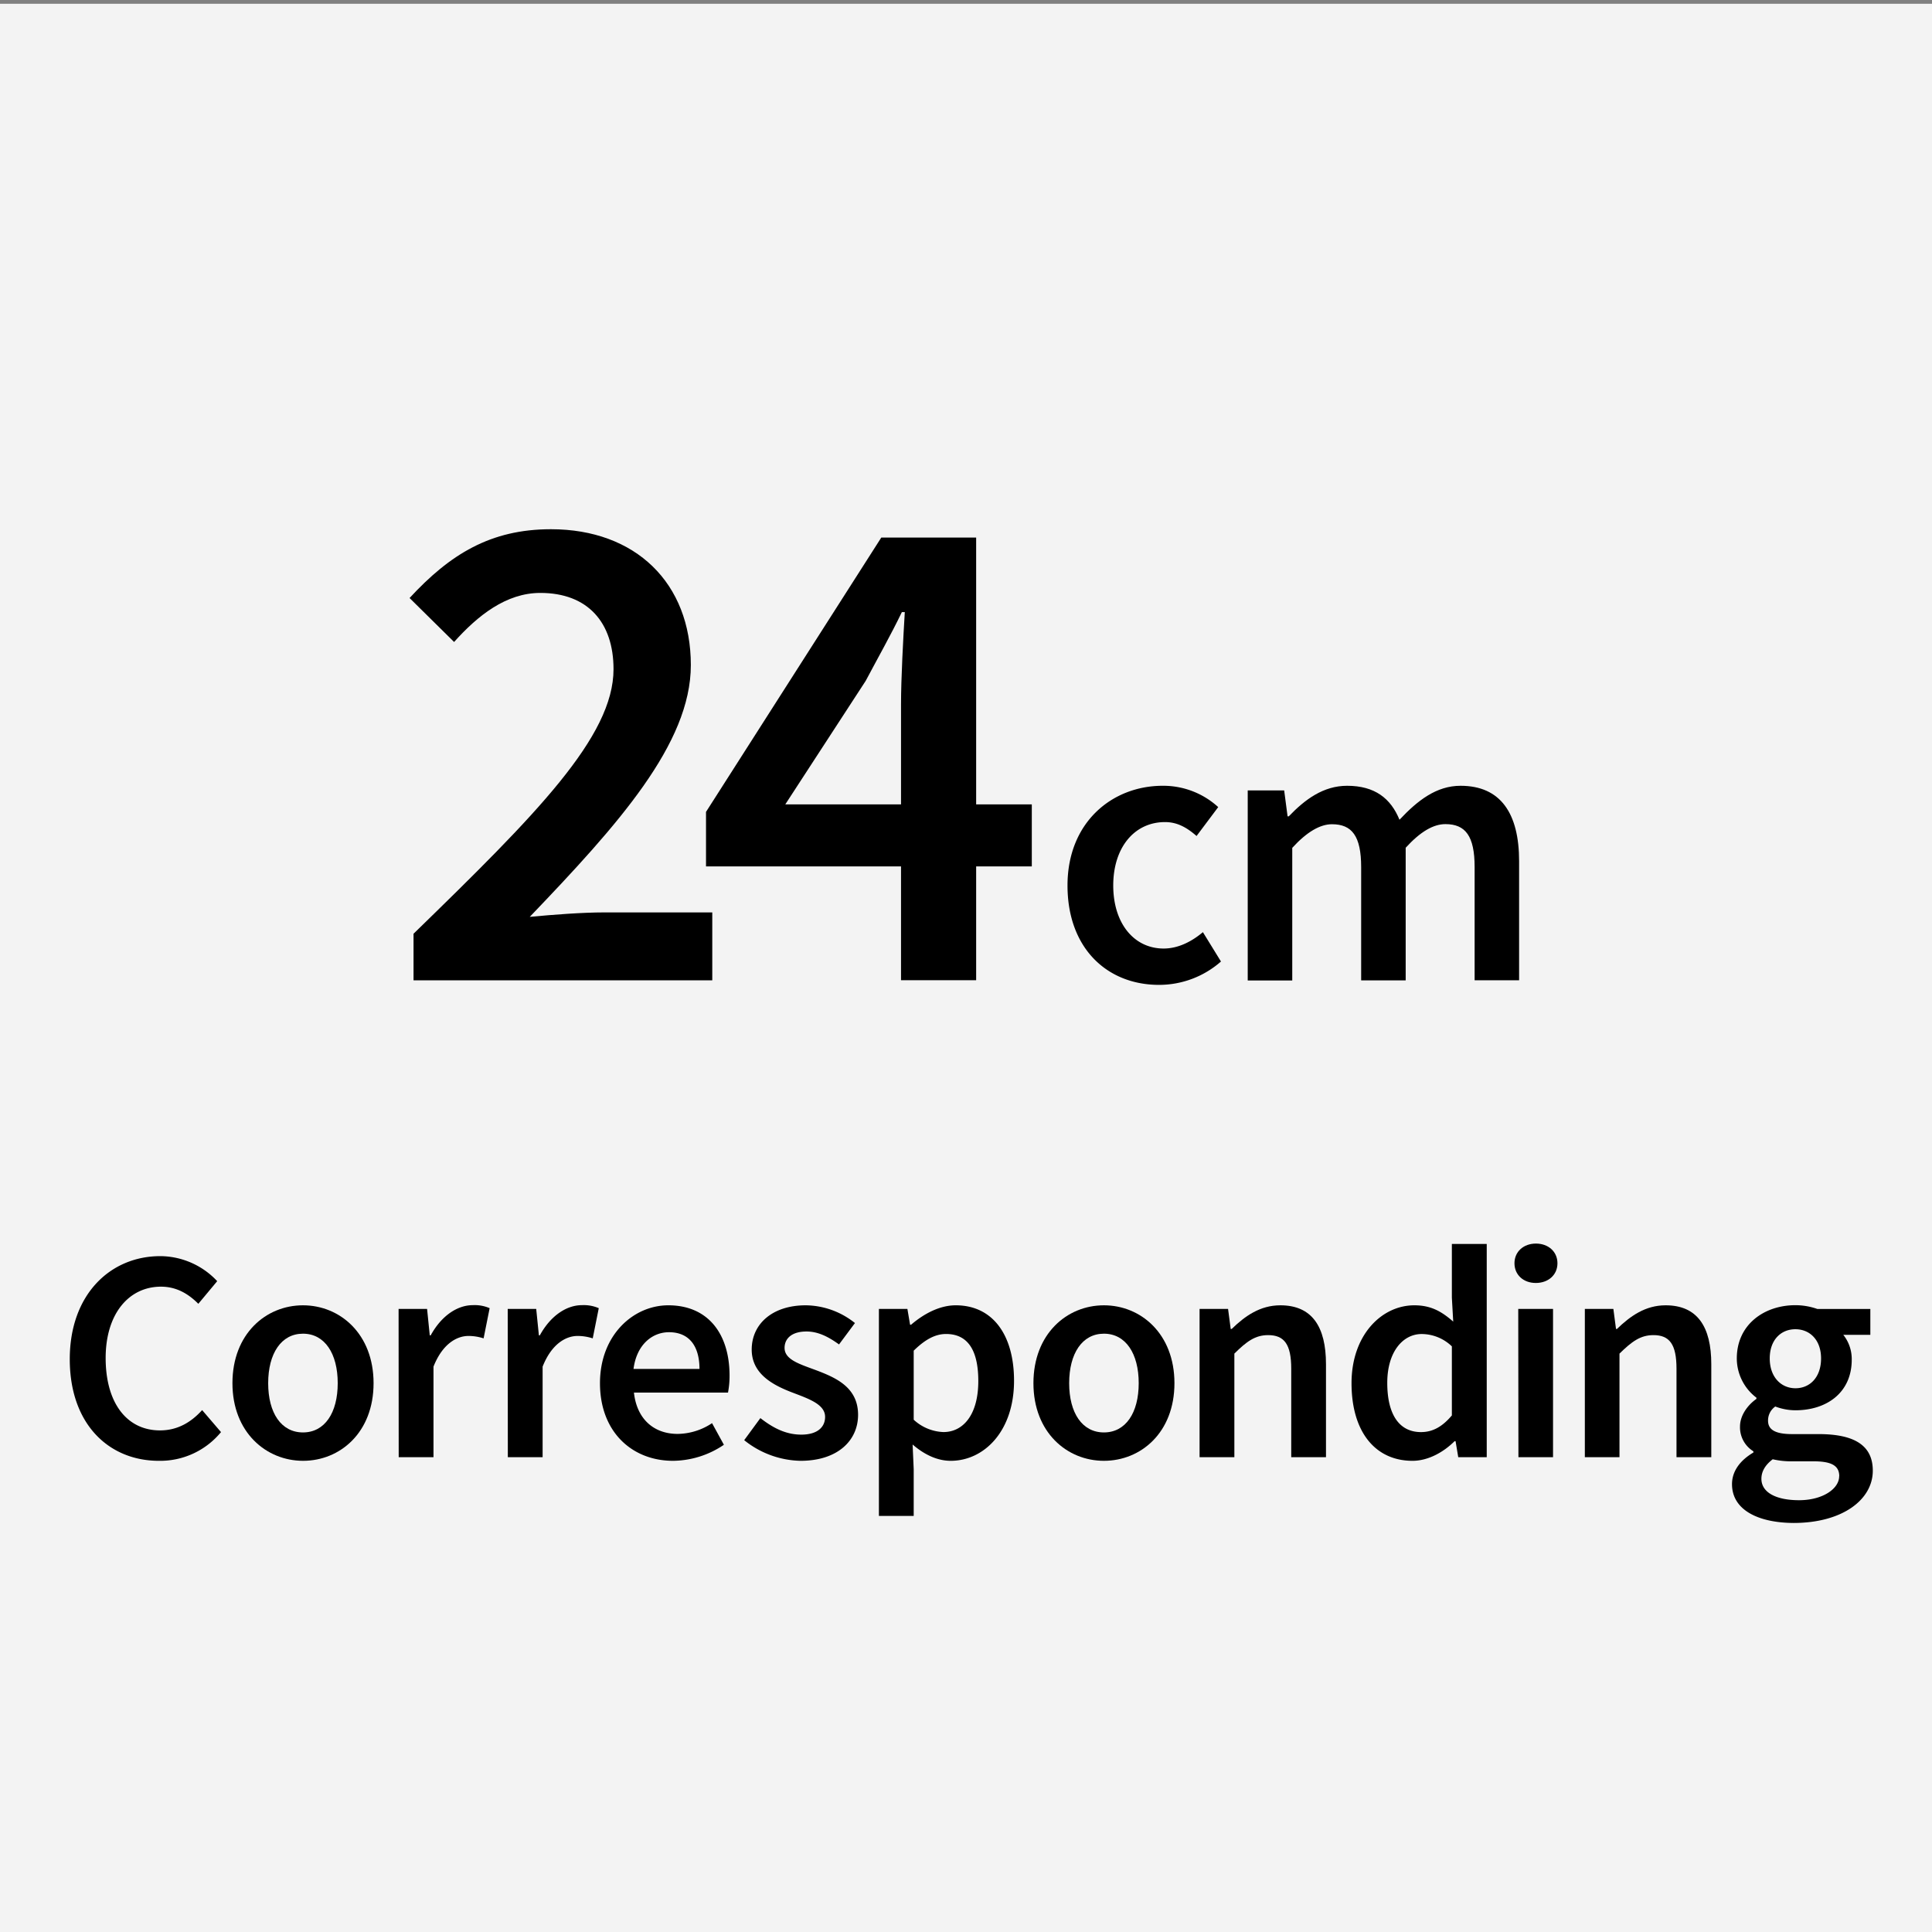 <svg id="ol後_書き出し用_" data-name="ol後(書き出し用)" xmlns="http://www.w3.org/2000/svg" viewBox="0 0 512 512"><rect x="0" y="0" width="512" height="512" fill="#808080" stroke="none"/><defs><style>.cls-1{fill:#f3f3f3;}</style></defs><title>icon_cm240_taiou_en</title><rect class="cls-1" y="1" width="512" height="512"/><path d="M109.59,247.45c32.52-31.63,53-52.2,53-70.11,0-12.35-6.79-20.21-19.4-20.21-9.06,0-16.58,6-22.85,13l-11.8-11.65C119.25,146.89,130,140.25,146,140.25c22.41,0,37.08,14.23,37.08,36,0,20.87-19.31,42.32-42.69,66.73,6.2-.59,13.94-1.18,19.69-1.18h28.68v18H109.59Z"/><path d="M238.78,186.63c0-6.82.59-17.59,1-24.41H239c-2.95,6.12-6.26,11.95-9.58,18.21l-21.31,32.74h65.33v16.44H187.1V215.16l46.45-72.7h25.14V259.77H238.78Z"/><path d="M282.9,234.66c0-16.75,11.84-26.42,25.23-26.42a21.55,21.55,0,0,1,14.71,5.65l-5.74,7.66c-2.66-2.33-5.2-3.69-8.35-3.69-8.12,0-13.73,6.72-13.73,16.8s5.53,16.71,13.36,16.71c3.93,0,7.53-1.92,10.4-4.34l4.79,7.78A24.82,24.82,0,0,1,307.15,261C293.43,261,282.9,251.33,282.9,234.66Z"/><path d="M330.66,209.47h9.66l.9,6.86h.33c4.26-4.45,9.14-8.09,15.45-8.09,7.37,0,11.57,3.36,13.88,9,4.81-5.12,9.79-9,16.18-9,10.61,0,15.52,7.29,15.52,20v31.54H390.79v-30c0-8.27-2.46-11.38-7.74-11.38-3.2,0-6.64,2-10.53,6.26v35.15h-11.8v-30c0-8.27-2.45-11.38-7.74-11.38-3.11,0-6.63,2-10.52,6.26v35.15h-11.8Z"/><path d="M18.49,360.19c0-17.12,10.72-27.3,24-27.3a20.8,20.8,0,0,1,15.07,6.63l-5,6c-2.69-2.69-5.83-4.54-9.92-4.54C34.14,341,28,348.16,28,359.9c0,11.94,5.64,19.17,14.4,19.17,4.64,0,8.23-2.14,11.17-5.38l5,5.83a20.85,20.85,0,0,1-16.48,7.61C28.92,387.13,18.49,377.5,18.49,360.19Z"/><path d="M61.6,366.56c0-13.09,8.89-20.64,18.69-20.64S99,353.47,99,366.56s-8.89,20.57-18.68,20.57S61.6,379.58,61.6,366.56Zm27.9,0c0-7.87-3.45-13.12-9.21-13.12s-9.22,5.25-9.22,13.12,3.46,13.05,9.22,13.05S89.5,374.43,89.5,366.56Z"/><path d="M105.63,346.88h7.55l.71,7h.25c2.8-5.12,7-8,11.17-8a9.92,9.92,0,0,1,4.45.8l-1.6,8a13.14,13.14,0,0,0-4-.64c-3.14,0-6.92,2.14-9.28,8.13v24h-9.22Z"/><path d="M134.55,346.88h7.55l.71,7h.25c2.8-5.12,7-8,11.17-8a10,10,0,0,1,4.45.8l-1.6,8a13.14,13.14,0,0,0-4-.64c-3.14,0-6.92,2.14-9.28,8.13v24h-9.22Z"/><path d="M159,366.56c0-12.77,8.86-20.64,18.11-20.64,10.63,0,16.23,7.68,16.23,18.65a23.57,23.57,0,0,1-.41,4.48H168c.77,7,5.25,10.95,11.59,10.95a16.75,16.75,0,0,0,9.11-2.85l3.14,5.73a24.36,24.36,0,0,1-13.47,4.25C167.54,387.13,159,379.52,159,366.56Zm26.37-3.78c0-6-2.69-9.73-8.07-9.73-4.57,0-8.61,3.43-9.41,9.73Z"/><path d="M197.22,381.66l4.29-5.85c3.49,2.72,6.86,4.38,10.85,4.38,4.28,0,6.3-2,6.3-4.7,0-3.3-4.26-4.77-8.45-6.37-5.15-1.94-11-4.9-11-11.46,0-6.81,5.51-11.74,14.3-11.74a21.16,21.16,0,0,1,13.06,4.7l-4.22,5.67c-2.76-2-5.52-3.43-8.61-3.43-3.95,0-5.82,1.89-5.82,4.35,0,3.11,4,4.29,8.22,5.86,5.31,2,11.26,4.54,11.26,11.87,0,6.75-5.34,12.19-15.26,12.19A24.54,24.54,0,0,1,197.22,381.66Z"/><path d="M232.92,346.88h7.55l.71,4.19h.26c3.31-2.85,7.52-5.15,11.84-5.15,9.82,0,15.45,7.87,15.45,20,0,13.44-8,21.21-16.77,21.21-3.49,0-6.91-1.56-10.11-4.32l.29,6.53v12.39h-9.22ZM259.26,366c0-7.84-2.56-12.48-8.55-12.48-2.84,0-5.53,1.44-8.57,4.42v18.3a12.27,12.27,0,0,0,7.87,3.27C255.26,379.52,259.26,374.91,259.26,366Z"/><path d="M273.87,366.56c0-13.09,8.89-20.64,18.68-20.64s18.69,7.55,18.69,20.64-8.89,20.57-18.69,20.57S273.87,379.58,273.87,366.56Zm27.9,0c0-7.87-3.46-13.12-9.22-13.12s-9.21,5.25-9.21,13.12,3.45,13.05,9.21,13.05S301.77,374.43,301.77,366.56Z"/><path d="M317.9,346.88h7.55l.7,5.31h.26c3.52-3.42,7.52-6.27,12.9-6.27,8.41,0,12.09,5.69,12.09,15.61v24.64h-9.21V362.72c0-6.47-1.86-8.9-6.12-8.9-3.45,0-5.72,1.7-8.95,4.9v27.45H317.9Z"/><path d="M358.17,366.56c0-12.8,8-20.64,16.64-20.64,4.45,0,7.26,1.66,10.31,4.32l-.36-6.34V329.66H394v56.51h-7.55l-.71-4.25h-.25c-2.92,2.91-7,5.21-11.17,5.21C364.51,387.13,358.17,379.52,358.17,366.56Zm26.59,8.54V356.8a11.61,11.61,0,0,0-8-3.27c-5,0-9.12,4.74-9.12,12.93,0,8.55,3.27,13.06,8.93,13.06C379.61,379.52,382.17,378.17,384.76,375.1Z"/><path d="M401.35,334.78c0-3.1,2.43-5.22,5.69-5.22s5.7,2.12,5.7,5.22S410.31,340,407,340,401.35,337.82,401.35,334.78Zm1,12.1h9.22v39.29H402.4Z"/><path d="M420,346.88h7.56l.7,5.31h.25c3.53-3.42,7.53-6.27,12.9-6.27,8.42,0,12.1,5.69,12.1,15.61v24.64h-9.22V362.72c0-6.47-1.85-8.9-6.11-8.9-3.46,0-5.73,1.7-9,4.9v27.45H420Z"/><path d="M459,393.31c0-3.31,2-6.21,5.67-8.38v-.32a7.46,7.46,0,0,1-3.55-6.56c0-3,2.08-5.73,4.35-7.33v-.32A13.08,13.08,0,0,1,460.27,360c0-9,7.29-14.11,15.52-14.11a17.5,17.5,0,0,1,5.82,1h14.05v6.85h-7.17a10.3,10.3,0,0,1,2.24,6.59c0,8.73-6.62,13.41-14.94,13.41a15.17,15.17,0,0,1-5.32-1,4.51,4.51,0,0,0-1.92,3.76c0,2.2,1.6,3.55,6.37,3.55h7c9.4,0,14.39,2.91,14.39,9.69,0,7.75-8.13,13.86-21,13.86C466,403.55,459,400.19,459,393.31Zm28.42-2.11c0-3-2.43-3.94-6.93-3.94h-5.39a21.54,21.54,0,0,1-5.31-.54c-2.11,1.6-3,3.36-3,5.18,0,3.59,3.84,5.67,10,5.67S487.4,394.59,487.4,391.2ZM482.6,360c0-4.93-3-7.74-6.81-7.74S469,355.07,469,360s3,7.9,6.82,7.9S482.6,365,482.6,360Z"/></svg>